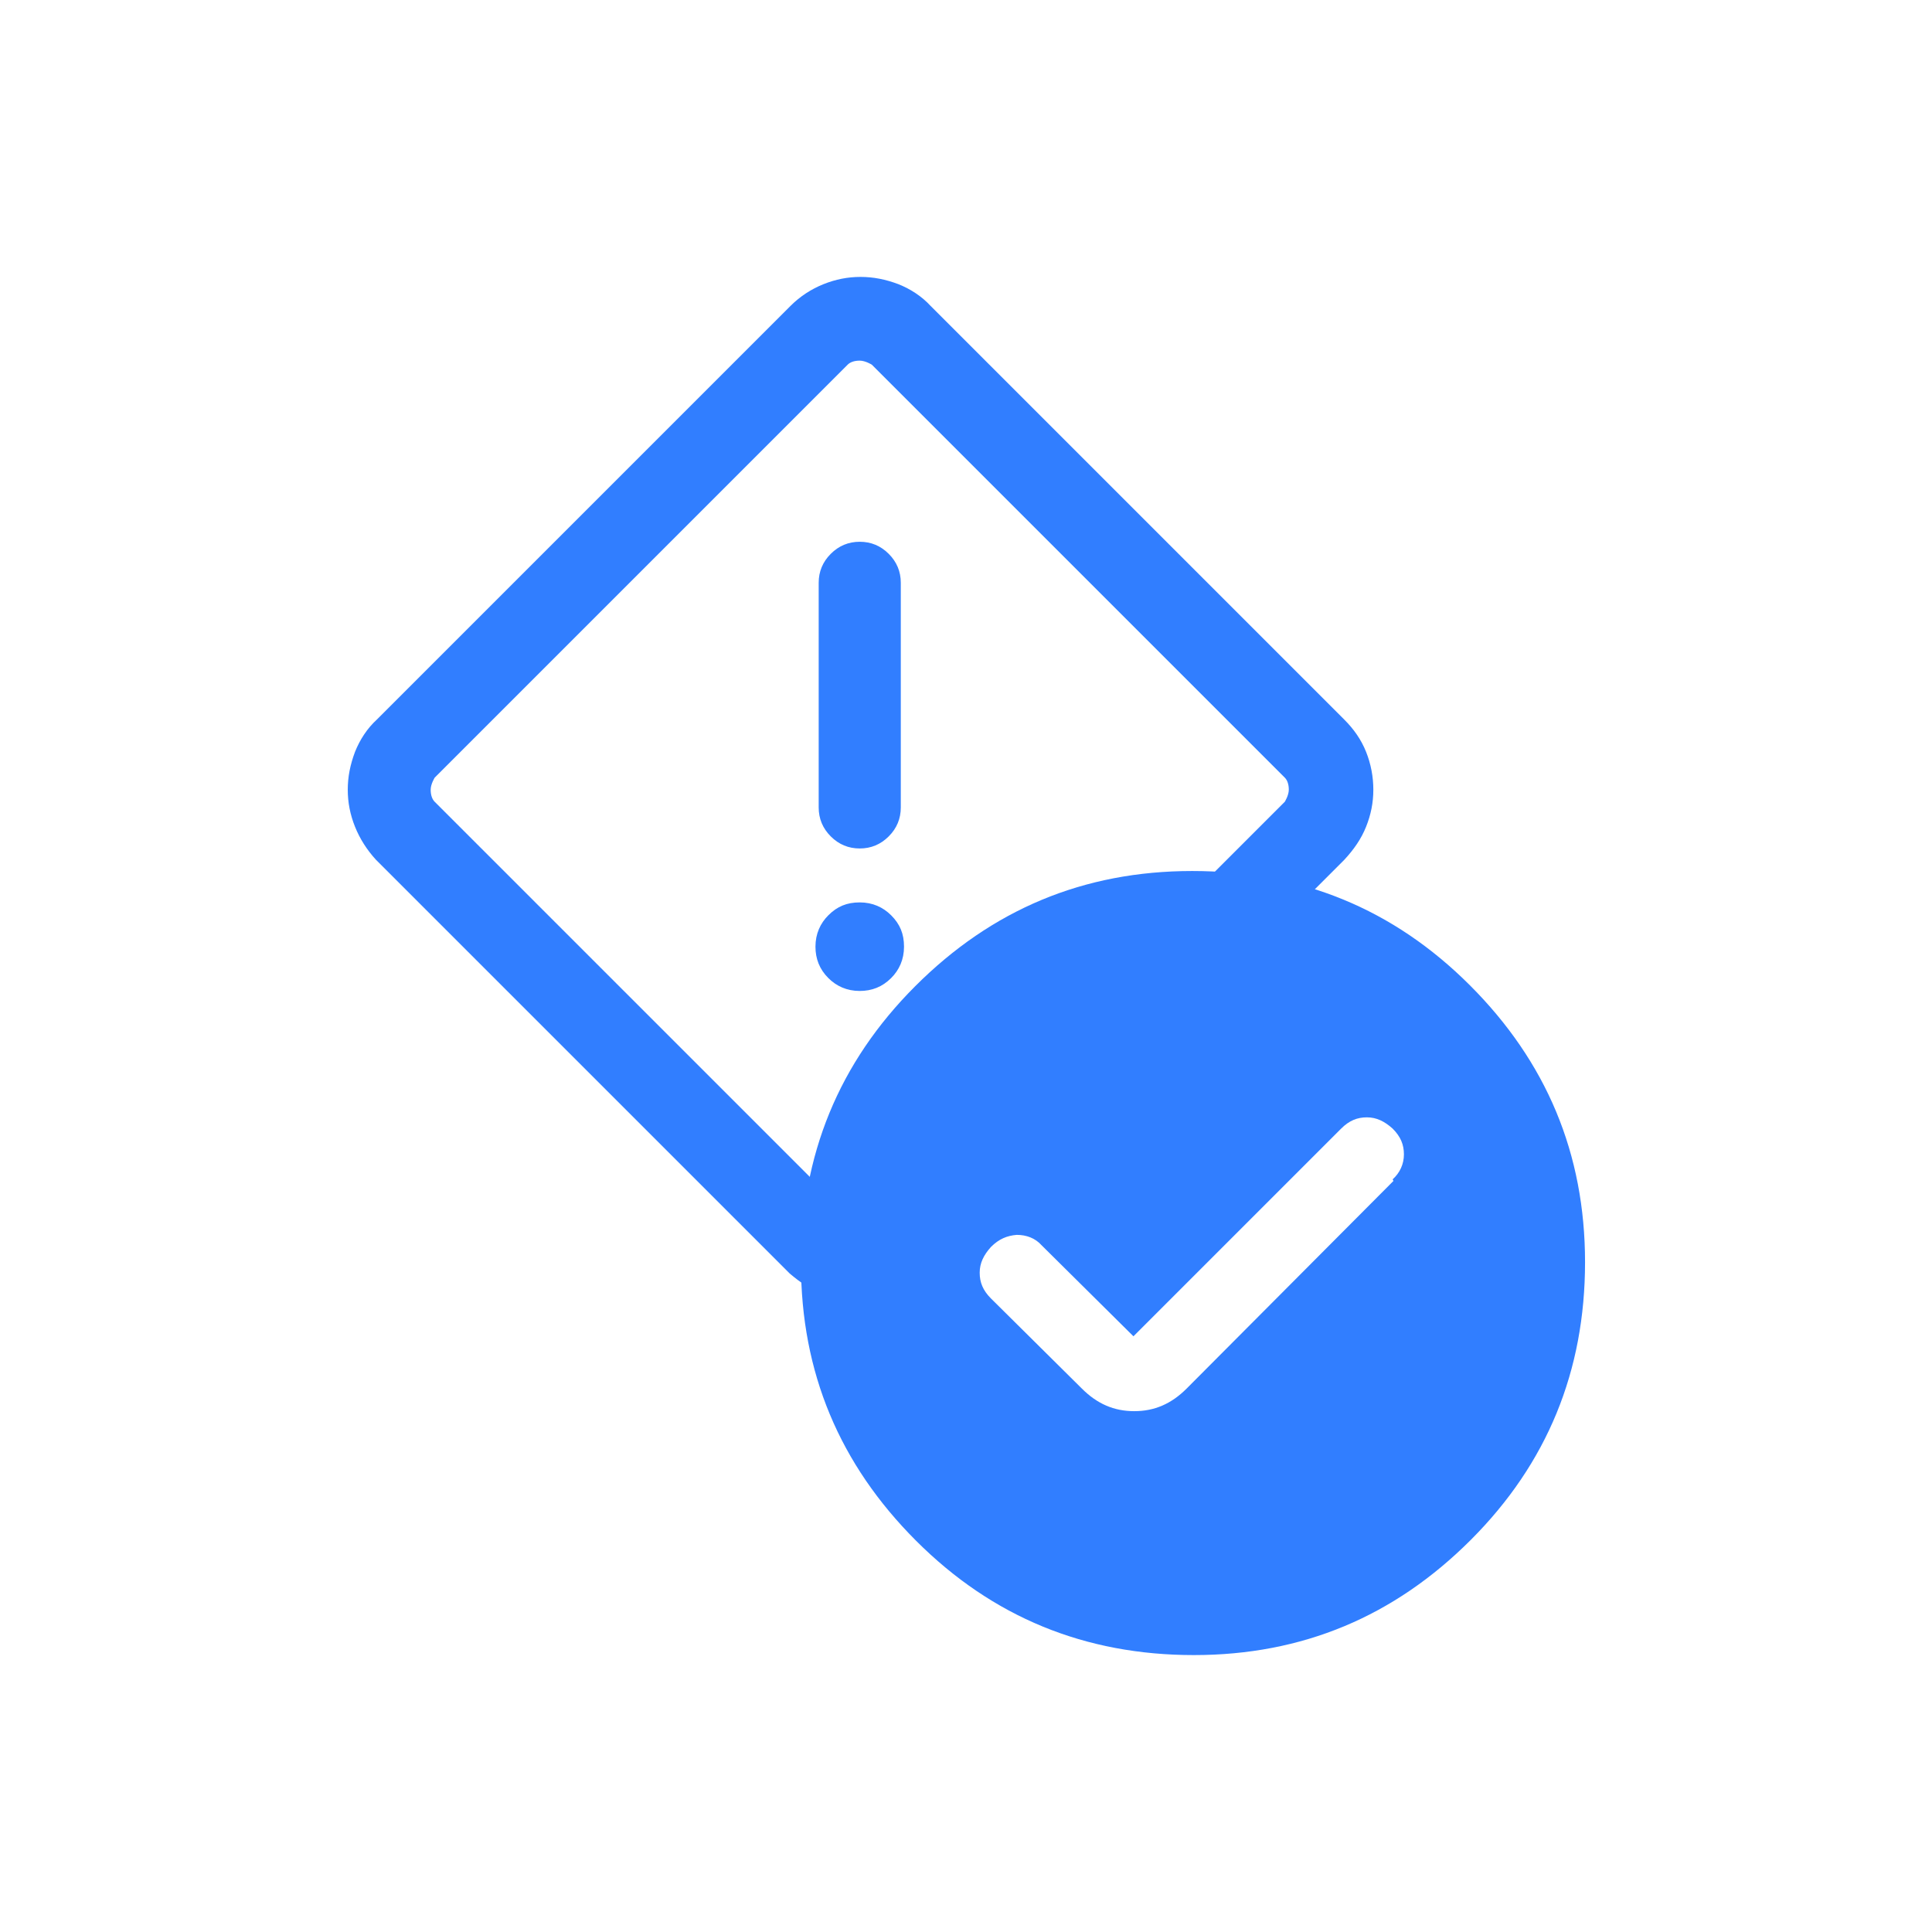 <?xml version="1.0" encoding="UTF-8"?>
<svg id="Capa_1" xmlns="http://www.w3.org/2000/svg" viewBox="0 0 24 24">
  <defs>
    <style>
      .cls-1 {
        fill: #317eff;
      }
    </style>
  </defs>
  <path class="cls-1" d="M10.68,16.17c-.16,0-.31-.03-.46-.09s-.28-.15-.41-.26l-5.14-5.14c-.11-.12-.2-.26-.26-.41-.06-.15-.09-.3-.09-.46s.03-.31.09-.47c.06-.15.15-.29.27-.4l5.14-5.14c.12-.12.26-.21.41-.27s.3-.09.46-.09.31.03.47.09c.15.06.29.15.4.27l5.14,5.14c.12.12.21.25.27.4.06.15.09.31.09.47s-.03.31-.09.46-.15.28-.27.41l-5.14,5.14c-.12.12-.25.2-.4.27-.15.06-.31.09-.47.09ZM10.83,15.09l5.13-5.13s.05-.08.05-.15-.02-.12-.05-.15l-5.13-5.13s-.08-.05-.15-.05-.12.02-.15.05l-5.13,5.13s-.05.08-.05.15.02.12.05.15l5.13,5.13s.08.05.15.05.12-.02.15-.05ZM10.68,10.54c.14,0,.26-.05.36-.15.1-.1.15-.22.15-.36v-2.79c0-.14-.05-.26-.15-.36-.1-.1-.22-.15-.36-.15s-.26.05-.36.15c-.1.1-.15.22-.15.36v2.79c0,.14.05.26.15.36.1.1.22.15.36.15ZM10.68,12.31c.15,0,.28-.05.39-.16.1-.1.16-.23.16-.39s-.05-.28-.16-.39c-.1-.1-.23-.16-.39-.16s-.28.05-.39.16c-.1.1-.16.23-.16.39,0,.15.05.28.16.39.1.1.23.16.39.16Z"/>
  <path class="cls-1" d="M18.26,12.24c-.95-.95-2.1-1.42-3.45-1.42s-2.49.48-3.44,1.43c-.95.95-1.42,2.1-1.42,3.45s.48,2.49,1.43,3.44c.95.95,2.1,1.42,3.45,1.42s2.49-.48,3.44-1.43c.95-.95,1.42-2.1,1.42-3.45s-.48-2.49-1.43-3.44ZM17.31,14.67l-2.57,2.58c-.19.19-.4.28-.65.28s-.46-.09-.65-.28l-1.13-1.12c-.1-.1-.14-.2-.14-.32s.05-.22.14-.32c.1-.1.2-.14.32-.15.12,0,.23.04.31.13l1.14,1.13,2.58-2.58c.1-.1.2-.14.32-.14s.22.05.32.14c.1.1.14.2.14.32,0,.12-.05.23-.14.31Z"/>
</svg>